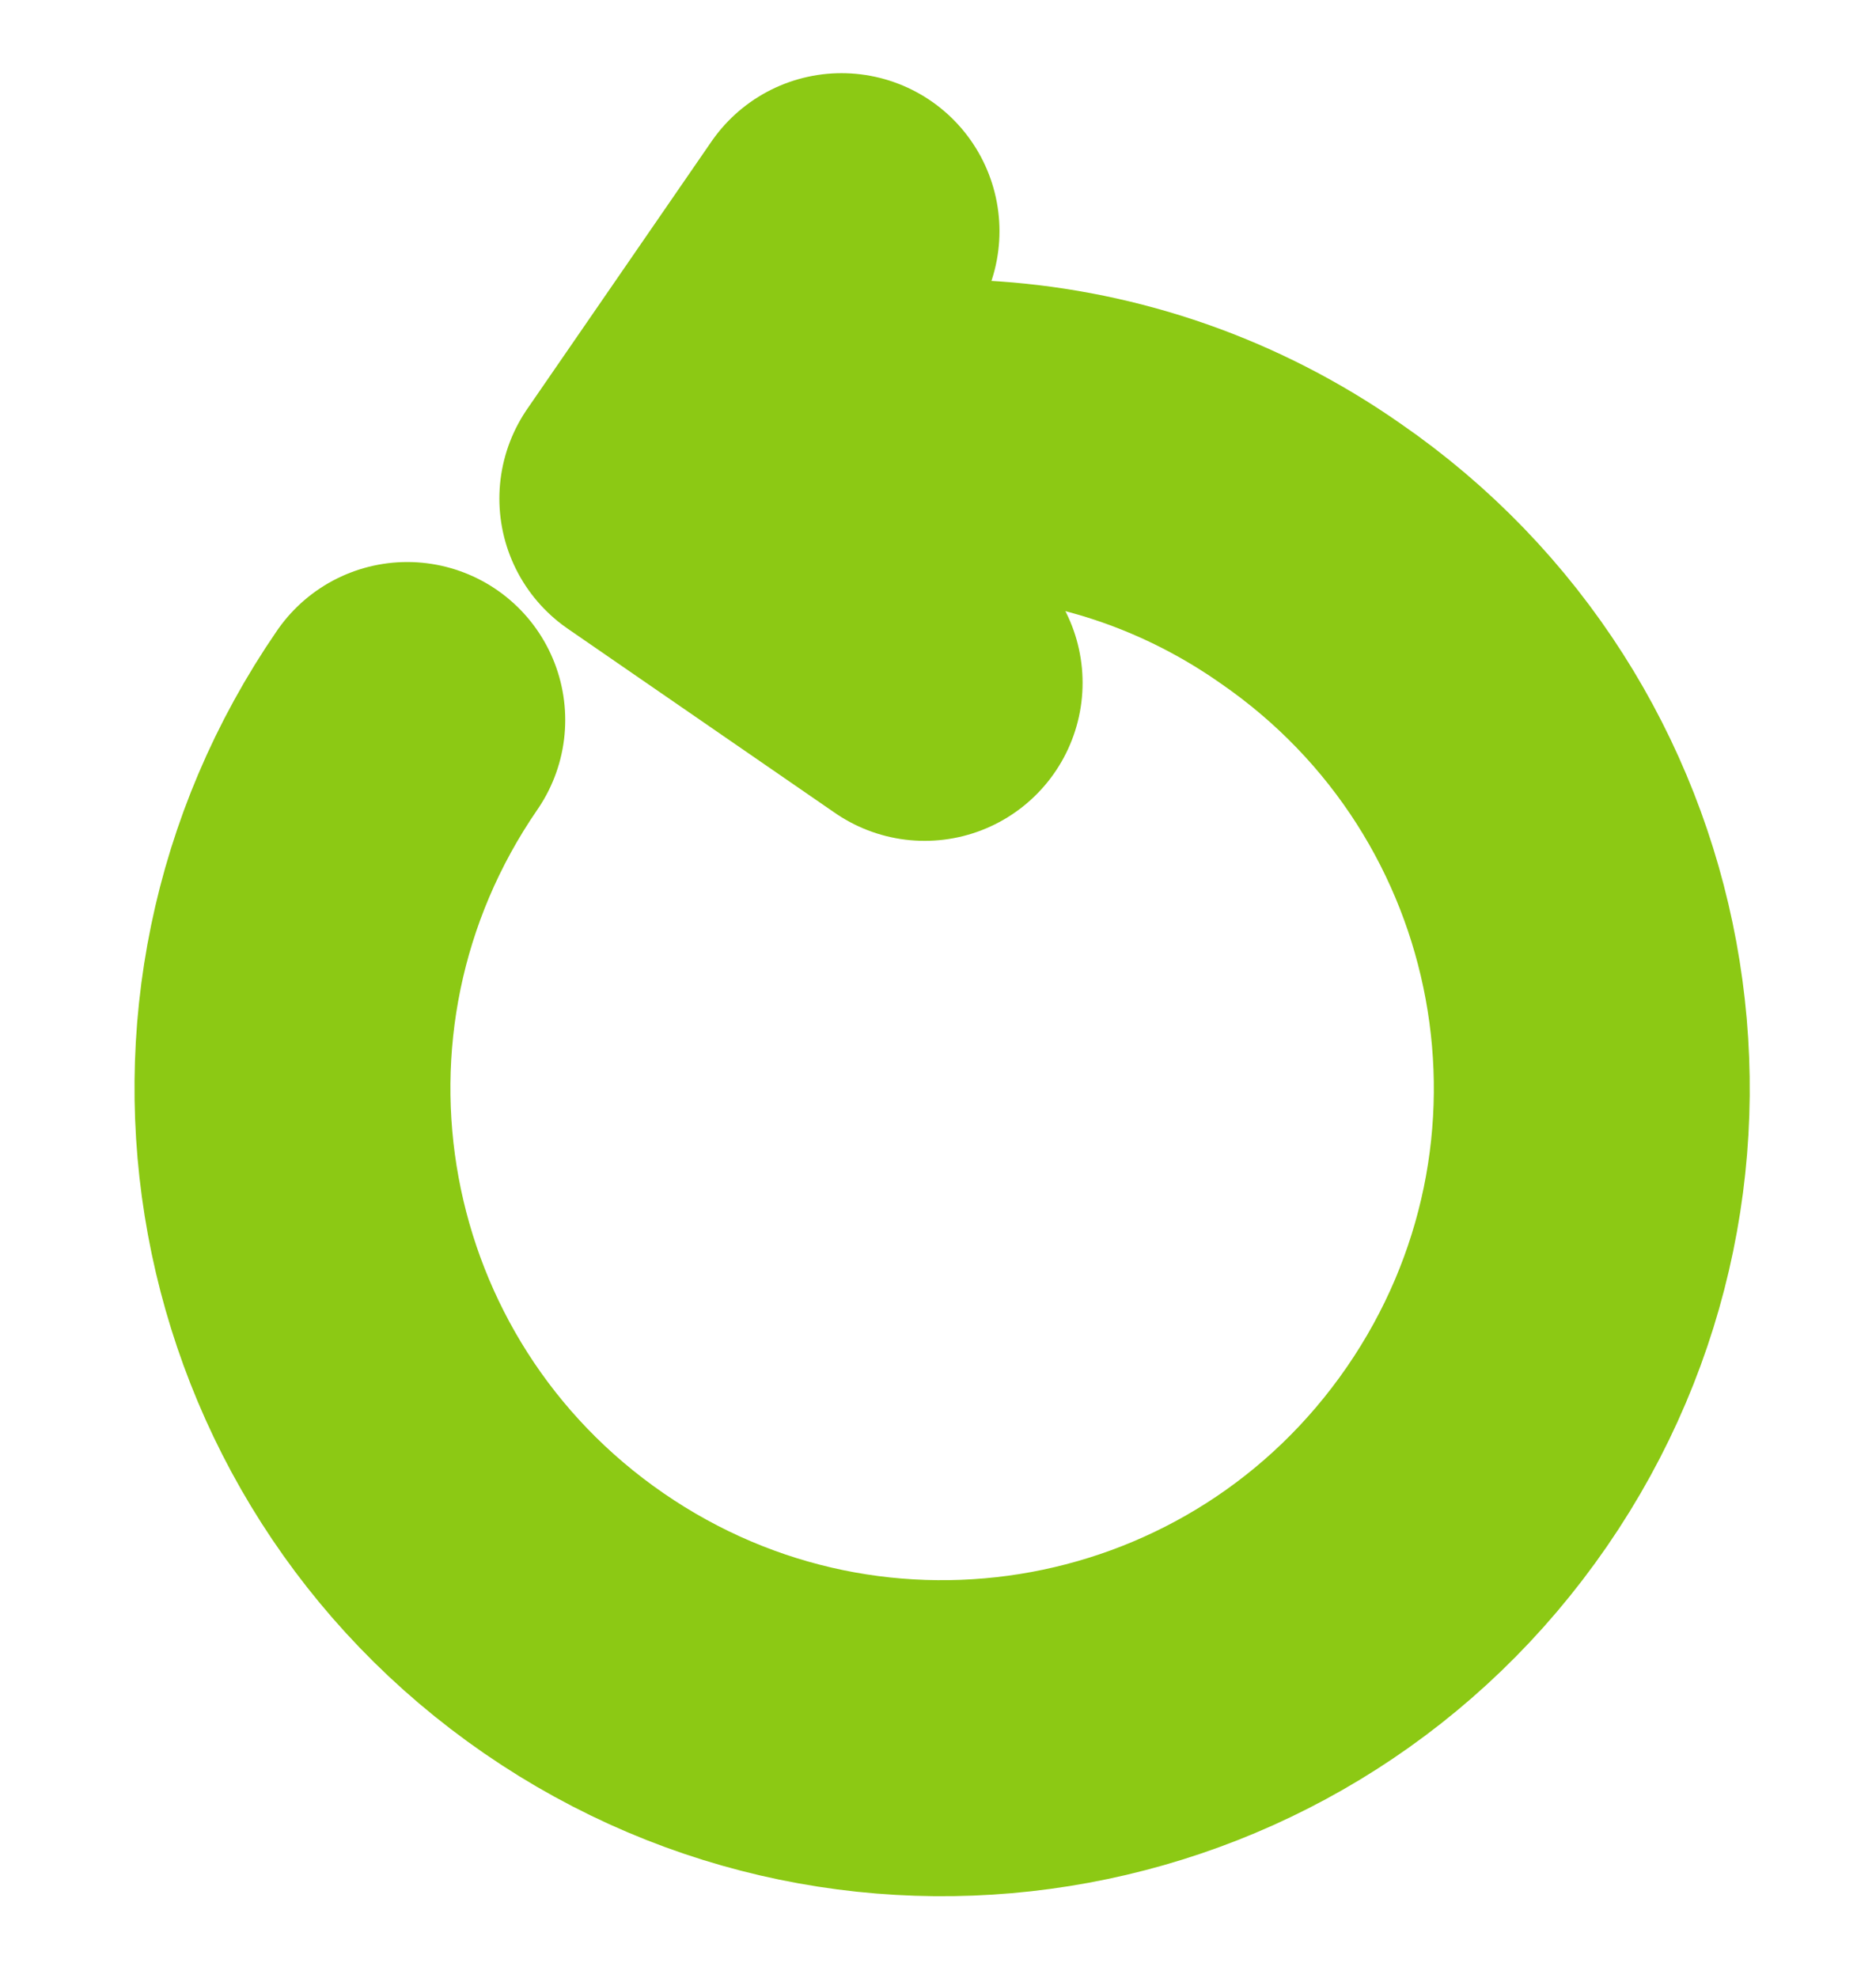 <?xml version="1.0" encoding="UTF-8"?>
<svg id="Layer_1" xmlns="http://www.w3.org/2000/svg" viewBox="0 0 77.2 81.36">
  <defs>
    <style>
      .cls-1 {
        fill: none;
        stroke: #8cc914;
        stroke-linecap: round;
        stroke-linejoin: round;
        stroke-width: 13px;
      }
    </style>
  </defs>
  <g id="Layer_1-2" data-name="Layer_1">
    <g id="Layer_1-2">
      <g id="Layer_4">
        <path class="cls-1" d="M27.31,20.6c8.3-3.97,18.49-3.52,26.61,2.16,12.18,8.39,15.24,24.99,6.86,37.16-8.39,12.18-24.99,15.24-37.16,6.86-12.18-8.39-15.24-24.99-6.86-37.16"/>
        <path class="cls-1" d="M38.05,28.09l-11-7.58,7.58-11"/>
      </g>
    </g>
  </g>
</svg>